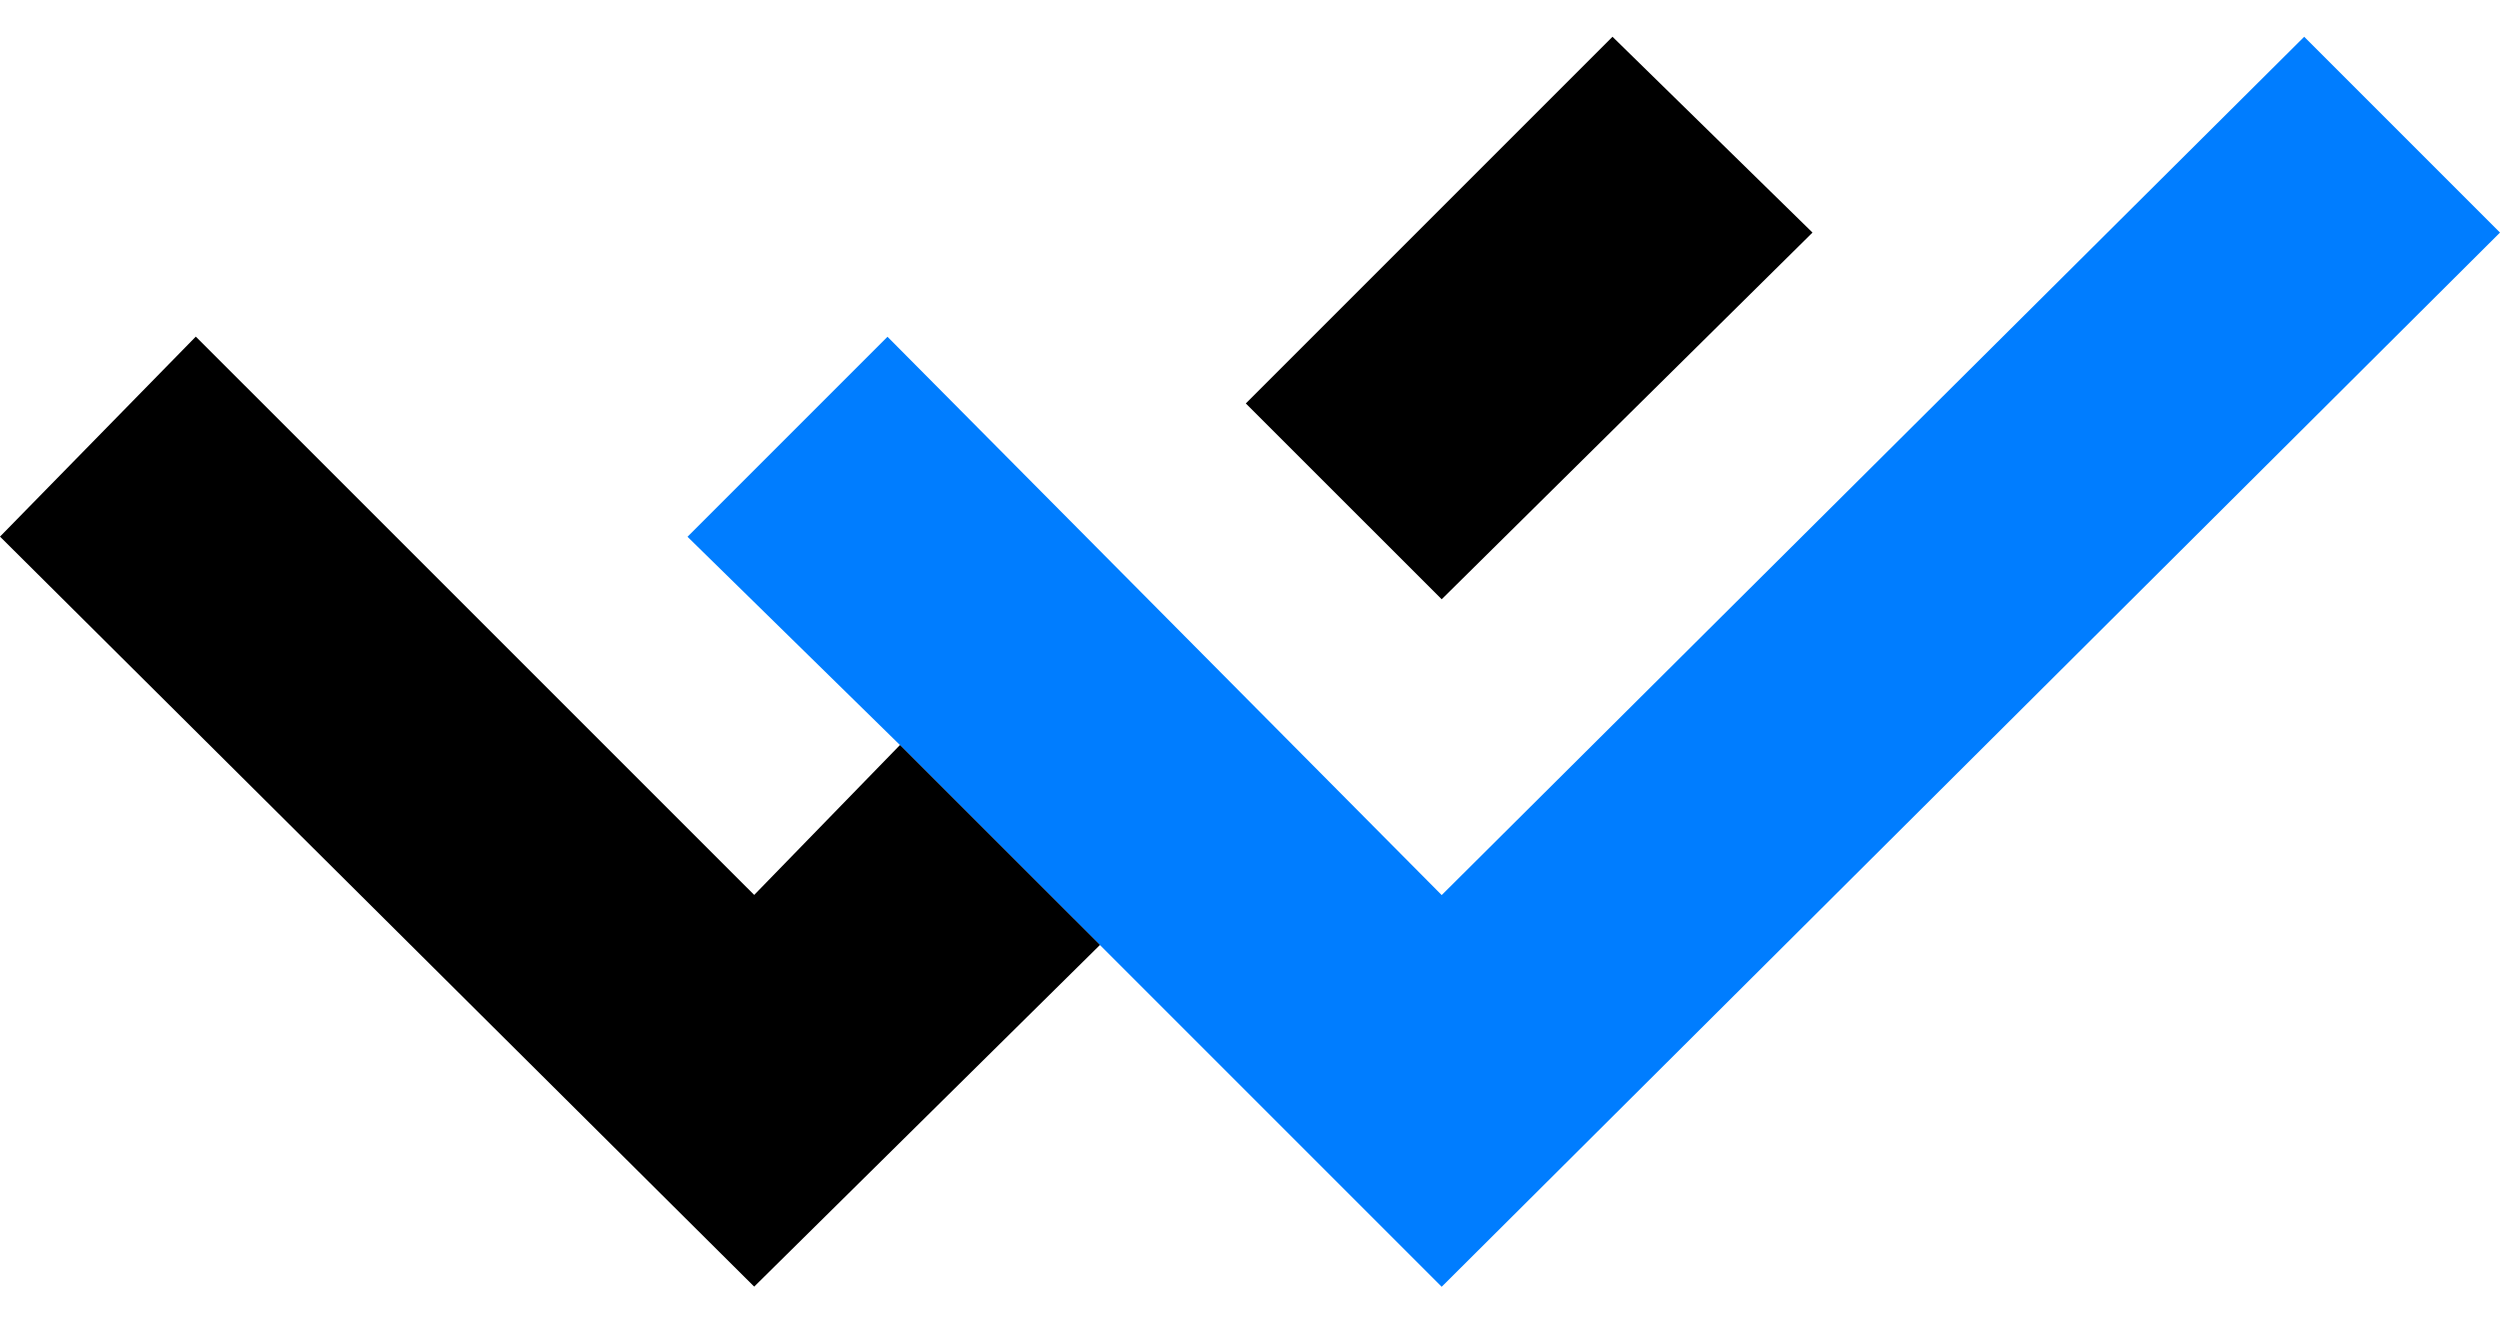 <svg width="34" height="18" viewBox="0 0 34 18" fill="none" xmlns="http://www.w3.org/2000/svg">
<path d="M19.607 8.15L24.65 3.163L21.93 0.5L16.943 5.487L19.607 8.15Z" fill="black"/>
<path d="M14.96 12.853L19.607 17.5L34 3.163L31.337 0.5L19.607 12.173L12.07 4.58L9.35 7.3L12.24 10.133" fill="#007DFF"/>
<path d="M12.24 10.132L10.257 12.171L2.663 4.578L0 7.298L10.257 17.498L14.96 12.851" fill="black"/>
</svg>
